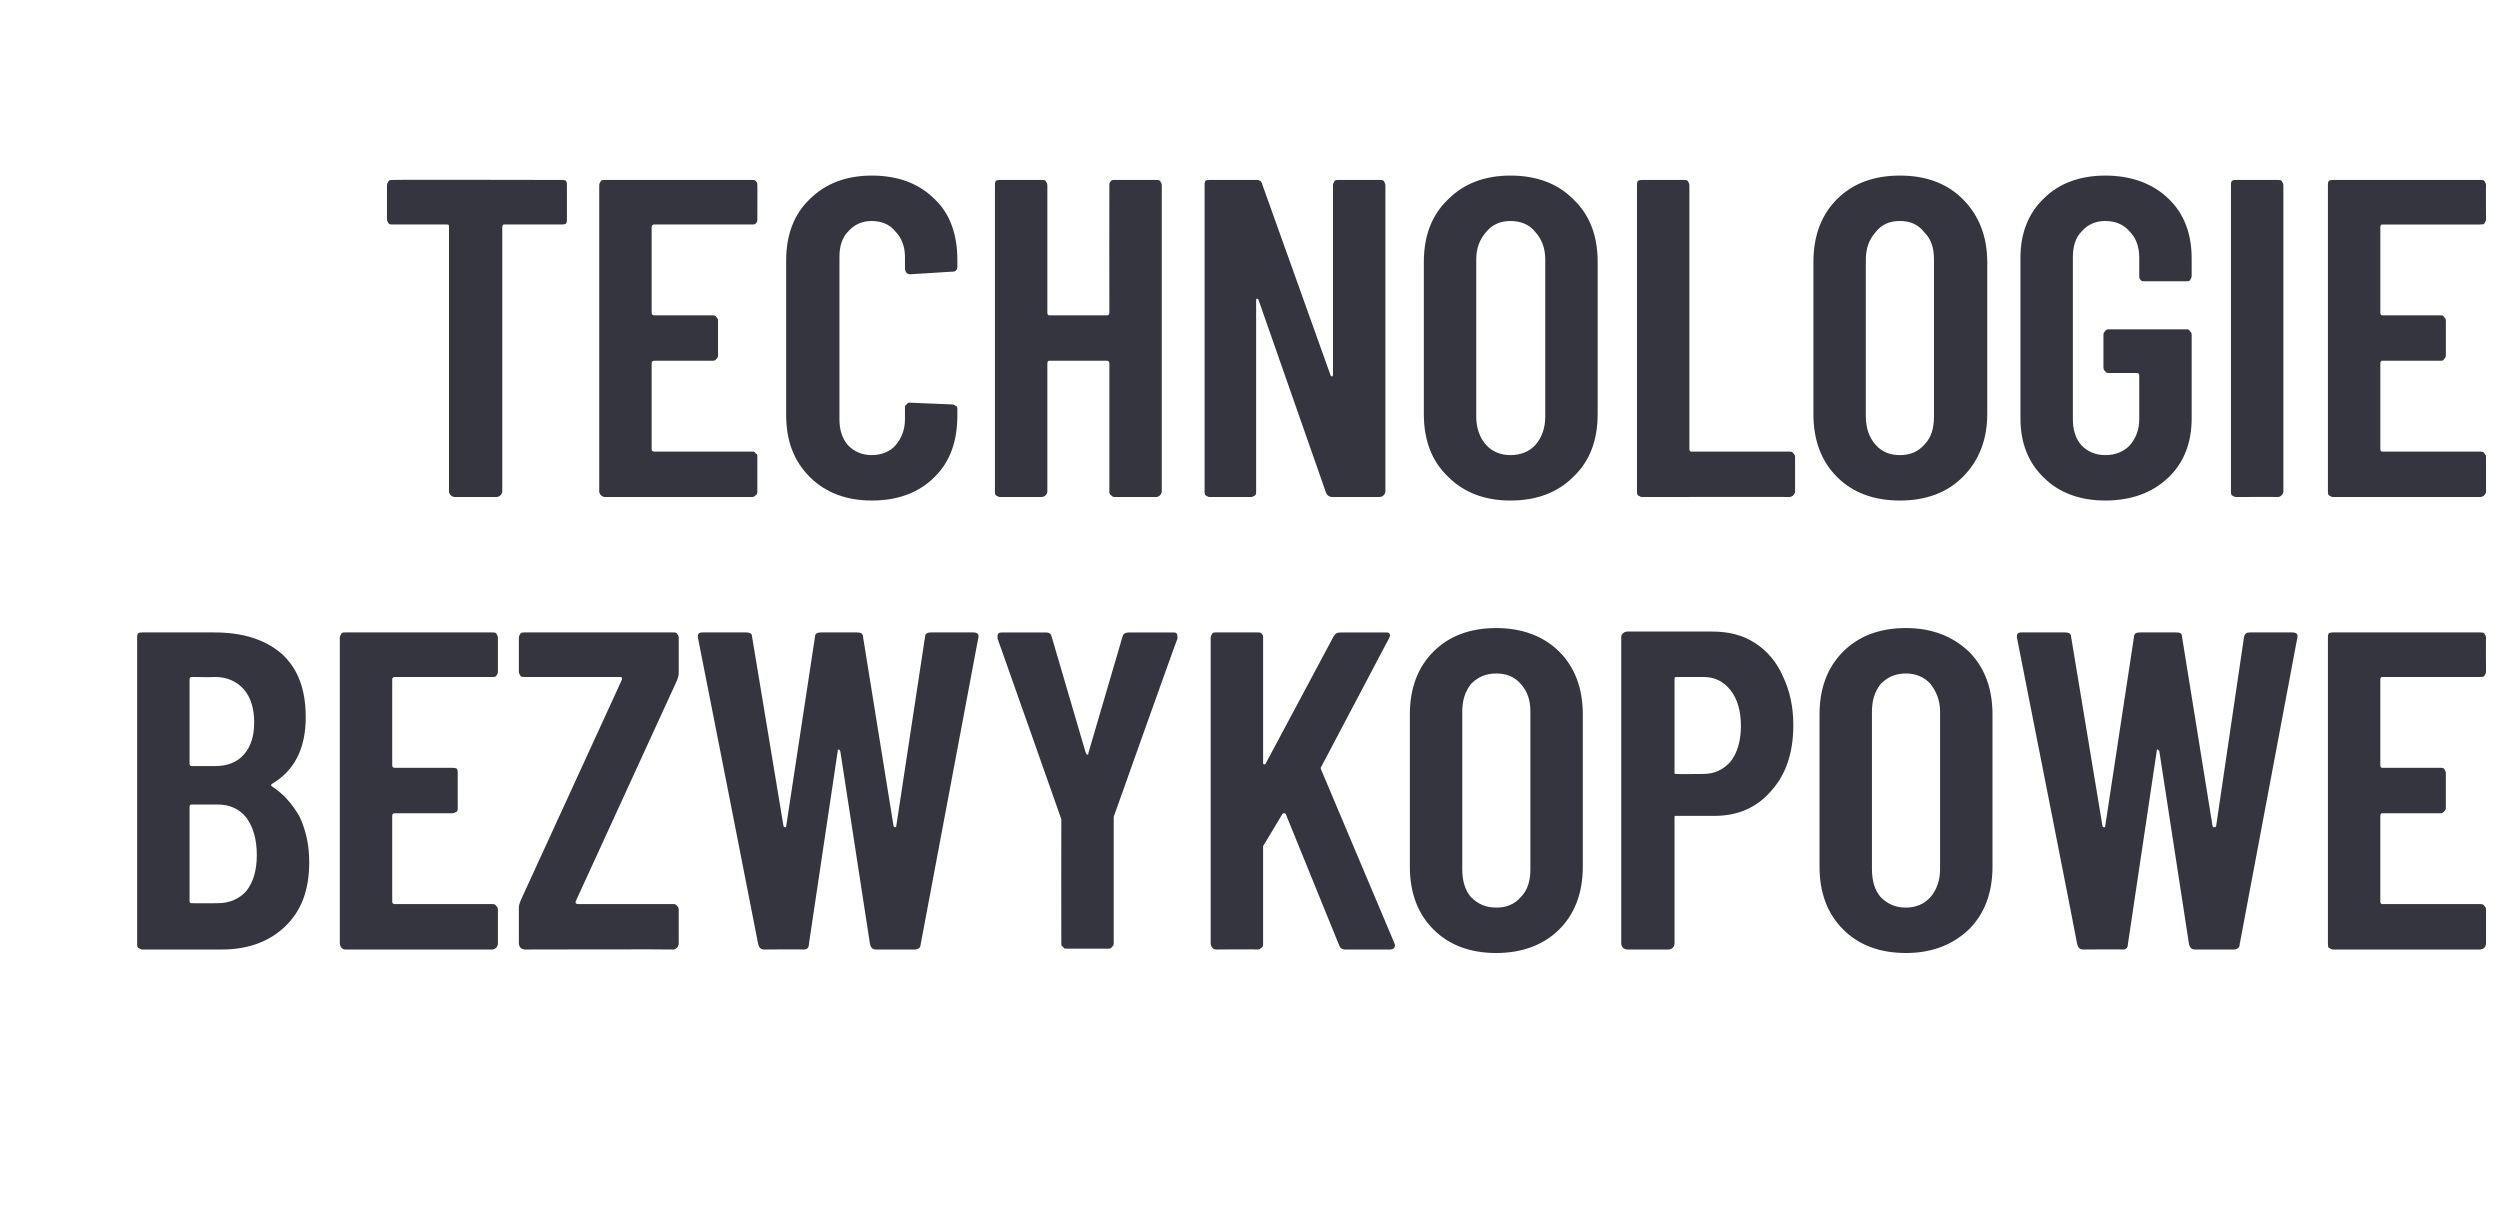 <?xml version="1.0" standalone="no"?><!DOCTYPE svg PUBLIC "-//W3C//DTD SVG 1.1//EN" "http://www.w3.org/Graphics/SVG/1.1/DTD/svg11.dtd"><svg xmlns="http://www.w3.org/2000/svg" version="1.1" width="286.2px" height="139.4px" viewBox="0 -5 286.2 139.4" style="top:-5px"><desc>Technologie bezwykopowe</desc><defs/><g id="Polygon127697"><path d="m35.4 93.7c0 3.2-.9 5.6-2.8 7.4c-1.8 1.7-4.2 2.6-7.2 2.6c0 0-9.1 0-9.1 0c-.2 0-.3-.1-.5-.2c-.1-.1-.1-.3-.1-.5c0 0 0-35 0-35c0-.2 0-.3.1-.5c.2-.1.3-.1.5-.1c0 0 8.2 0 8.2 0c3.3 0 5.8.8 7.7 2.4c1.9 1.7 2.8 4.1 2.8 7.3c0 3.6-1.3 6.1-3.8 7.6c-.2.1-.2.2-.1.3c1.4.9 2.4 2.1 3.2 3.5c.7 1.5 1.1 3.2 1.1 5.2c0 0 0 0 0 0zm-13.5-21.2c-.1 0-.2.1-.2.3c0 0 0 9.6 0 9.6c0 .2.1.3.2.3c0 0 2.7 0 2.7 0c1.4 0 2.5-.4 3.3-1.3c.8-.9 1.2-2.1 1.2-3.7c0-1.6-.4-2.9-1.2-3.8c-.8-.9-1.9-1.4-3.3-1.4c-.02.04-2.7 0-2.7 0c0 0 .03.04 0 0zm3 25.9c1.4 0 2.5-.5 3.3-1.4c.8-1 1.2-2.4 1.2-4.1c0-1.8-.4-3.2-1.2-4.3c-.8-1-1.9-1.5-3.3-1.5c0 0-3 0-3 0c-.1 0-.2.1-.2.3c0 0 0 10.8 0 10.8c0 .1.1.2.2.2c.03.02 3 0 3 0c0 0 .04.02 0 0zm32.1-26.5c0 .2-.1.3-.2.5c-.1.1-.3.1-.4.1c0 0-11.2 0-11.2 0c-.2 0-.3.1-.3.3c0 0 0 9.8 0 9.8c0 .2.1.3.3.3c0 0 6.6 0 6.6 0c.2 0 .3 0 .5.1c.1.2.1.3.1.5c0 0 0 4 0 4c0 .2 0 .3-.1.4c-.2.1-.3.2-.5.2c0 0-6.6 0-6.6 0c-.2 0-.3.1-.3.3c0 0 0 9.8 0 9.8c0 .2.1.3.3.3c0 0 11.2 0 11.2 0c.1 0 .3 0 .4.2c.1.1.2.2.2.4c0 0 0 3.9 0 3.9c0 .2-.1.4-.2.5c-.1.1-.3.2-.4.2c0 0-16.9 0-16.9 0c-.2 0-.3-.1-.4-.2c-.1-.1-.2-.3-.2-.5c0 0 0-35 0-35c0-.2.1-.3.2-.5c.1-.1.2-.1.4-.1c0 0 16.9 0 16.9 0c.1 0 .3 0 .4.1c.1.2.2.3.2.5c0-.03 0 3.9 0 3.9c0 0 0 .02 0 0zm3.1 31.8c-.2 0-.4-.1-.5-.2c-.1-.1-.2-.3-.2-.5c0 0 0-4.1 0-4.1c0-.3.1-.5.2-.8c0 0 11.6-25.3 11.6-25.3c0 0 0-.1 0-.2c0 0-.1-.1-.1-.1c0 0-11 0-11 0c-.2 0-.4 0-.5-.1c-.1-.2-.2-.3-.2-.5c0 0 0-3.9 0-3.9c0-.2.1-.3.2-.5c.1-.1.3-.1.5-.1c0 0 17 0 17 0c.1 0 .3 0 .4.1c.1.2.2.3.2.5c0 0 0 4.1 0 4.1c0 .3-.1.5-.2.8c0 0-11.6 25.3-11.6 25.3c0 0 0 .1 0 .2c.1 0 .1.1.2.1c0 0 11 0 11 0c.1 0 .3 0 .4.2c.1.1.2.2.2.4c0 0 0 3.9 0 3.9c0 .2-.1.4-.2.5c-.1.1-.3.2-.4.2c-.03-.04-17 0-17 0c0 0-.04-.04 0 0zm27.4 0c-.4 0-.6-.2-.7-.6c.02-.01-6.9-35.1-6.9-35.1c0 0-.03-.18 0-.2c0-.3.2-.4.5-.4c0 0 5 0 5 0c.4 0 .7.1.7.5c0 0 3.6 21.7 3.6 21.7c.1.1.1.1.2.1c.1 0 .1 0 .1-.1c0 0 3.3-21.7 3.3-21.7c0-.4.3-.5.7-.5c0 0 4.1 0 4.1 0c.4 0 .7.1.7.5c0 0 3.5 21.7 3.5 21.7c.1.1.1.1.2.1c.1 0 .1 0 .1-.1c0 0 3.3-21.7 3.3-21.7c0-.4.3-.5.7-.5c0 0 4.8 0 4.8 0c.5 0 .7.2.6.6c0 0-6.6 35.1-6.6 35.1c0 .4-.3.6-.7.6c0 0-4.4 0-4.4 0c-.4 0-.6-.2-.7-.6c0 0-3.4-22.1-3.4-22.1c-.1-.1-.1-.2-.2-.2c-.1 0-.1.1-.1.2c0 0-3.3 22.1-3.3 22.1c0 .4-.2.6-.6.6c-.04-.04-4.5 0-4.5 0c0 0 0-.04 0 0zm34.6-.1c-.2 0-.3 0-.4-.2c-.2-.1-.2-.2-.2-.4c-.02-.01 0-14.2 0-14.2l-.1-.3c0 0-7.19-20.42-7.2-20.4c0-.1 0-.2 0-.3c0-.3.2-.4.5-.4c0 0 5 0 5 0c.4 0 .6.1.7.5c0 0 3.9 13.3 3.9 13.3c.1.1.1.2.2.2c.1 0 .1-.1.1-.2c0 0 3.9-13.3 3.9-13.3c.1-.4.4-.5.8-.5c0 0 4.9 0 4.9 0c.2 0 .4 0 .5.1c.1.2.1.3.1.6c-.04-.02-7.3 20.4-7.3 20.4l0 .3c0 0-.01 14.19 0 14.2c0 .2-.1.3-.2.4c-.1.2-.3.2-.4.2c-.03.01-4.8 0-4.8 0c0 0 0 .01 0 0zm17.1.1c-.2 0-.3-.1-.4-.2c-.1-.1-.2-.3-.2-.5c0 0 0-35 0-35c0-.2.1-.3.2-.5c.1-.1.2-.1.4-.1c0 0 4.8 0 4.8 0c.2 0 .3 0 .4.1c.2.2.2.3.2.5c0 0 0 14.3 0 14.3c0 .1 0 .2.1.2c.1 0 .2 0 .2-.1c0 0 7.8-14.6 7.8-14.6c.2-.3.4-.4.8-.4c0 0 5.1 0 5.1 0c.3 0 .4 0 .5.2c.1.1 0 .3-.1.5c0 0-7.7 14.6-7.7 14.6c-.1.1-.1.2-.1.3c0 0 8.4 19.9 8.4 19.9c0 .1.1.2.1.3c0 .3-.2.5-.6.5c0 0-5.1 0-5.1 0c-.4 0-.6-.2-.7-.5c0 0-6.1-15-6.1-15c-.1-.1-.1-.1-.2-.1c-.1 0-.1 0-.2.1c0 0-2.1 3.5-2.1 3.5c-.1.1-.1.2-.1.3c0 0 0 11 0 11c0 .2 0 .4-.2.5c-.1.1-.2.2-.4.2c-.01-.04-4.8 0-4.8 0c0 0 .02-.04 0 0zm32.1.4c-3 0-5.4-.9-7.2-2.7c-1.8-1.8-2.7-4.2-2.7-7.2c0 0 0-17.4 0-17.4c0-3 .9-5.4 2.7-7.2c1.8-1.8 4.2-2.7 7.2-2.7c2.9 0 5.4.9 7.2 2.7c1.8 1.8 2.7 4.2 2.7 7.2c0 0 0 17.4 0 17.4c0 3-.9 5.4-2.7 7.2c-1.8 1.8-4.3 2.7-7.2 2.7c0 0 0 0 0 0zm0-5.2c1.2 0 2.1-.4 2.8-1.2c.8-.8 1.1-1.9 1.1-3.2c0 0 0-18 0-18c0-1.3-.3-2.3-1.1-3.2c-.7-.8-1.6-1.2-2.8-1.2c-1.2 0-2.1.4-2.9 1.2c-.7.9-1 1.9-1 3.2c0 0 0 18 0 18c0 1.3.3 2.4 1 3.2c.8.8 1.7 1.2 2.9 1.2c0 0 0 0 0 0zm24.7-31.6c1.9 0 3.5.4 4.9 1.3c1.4.9 2.5 2.2 3.2 3.8c.8 1.7 1.2 3.5 1.2 5.6c0 3.1-.8 5.6-2.5 7.5c-1.6 1.9-3.8 2.9-6.5 2.9c0 0-4.4 0-4.4 0c-.2 0-.2 0-.2.2c0 0 0 14.4 0 14.4c0 .2-.1.4-.2.5c-.1.1-.3.2-.5.2c0 0-4.7 0-4.7 0c-.2 0-.4-.1-.5-.2c-.1-.1-.2-.3-.2-.5c0 0 0-35.1 0-35.1c0-.2.1-.3.2-.4c.1-.1.3-.2.5-.2c-.03 0 9.7 0 9.7 0c0 0 .02 0 0 0zm-1 16.3c1.3 0 2.3-.5 3.1-1.4c.8-1 1.2-2.4 1.2-4.1c0-1.7-.4-3.1-1.2-4.1c-.8-1-1.8-1.5-3.1-1.5c0 0-3.1 0-3.1 0c-.2 0-.2.1-.2.2c0 0 0 10.7 0 10.7c0 .2 0 .2.2.2c.02.04 3.1 0 3.1 0c0 0 .03.04 0 0zm23.2 20.5c-3 0-5.4-.9-7.2-2.7c-1.8-1.8-2.7-4.2-2.7-7.2c0 0 0-17.4 0-17.4c0-3 .9-5.4 2.7-7.2c1.8-1.8 4.2-2.7 7.2-2.7c2.9 0 5.3.9 7.2 2.7c1.8 1.8 2.7 4.2 2.7 7.2c0 0 0 17.4 0 17.4c0 3-.9 5.4-2.7 7.2c-1.9 1.8-4.3 2.7-7.2 2.7c0 0 0 0 0 0zm0-5.2c1.1 0 2.1-.4 2.8-1.2c.7-.8 1.1-1.9 1.1-3.2c0 0 0-18 0-18c0-1.3-.4-2.3-1.1-3.2c-.7-.8-1.7-1.2-2.8-1.2c-1.2 0-2.1.4-2.9 1.2c-.7.9-1 1.9-1 3.2c0 0 0 18 0 18c0 1.3.3 2.4 1 3.2c.8.8 1.7 1.2 2.9 1.2c0 0 0 0 0 0zm20.3 4.8c-.4 0-.6-.2-.7-.6c.03-.01-6.9-35.1-6.9-35.1c0 0-.02-.18 0-.2c0-.3.2-.4.5-.4c0 0 5 0 5 0c.4 0 .7.1.7.5c0 0 3.6 21.7 3.6 21.7c.1.1.1.1.2.1c.1 0 .1 0 .1-.1c0 0 3.3-21.7 3.3-21.7c0-.4.3-.5.7-.5c0 0 4.1 0 4.1 0c.5 0 .7.1.7.5c0 0 3.5 21.7 3.5 21.7c.1.1.1.1.2.1c.1 0 .1 0 .2-.1c0 0 3.2-21.7 3.2-21.7c.1-.4.3-.5.7-.5c0 0 4.8 0 4.8 0c.5 0 .7.2.6.6c0 0-6.6 35.1-6.6 35.1c0 .4-.3.6-.7.6c0 0-4.4 0-4.4 0c-.4 0-.6-.2-.7-.6c0 0-3.4-22.1-3.4-22.1c-.1-.1-.1-.2-.2-.2c-.1 0-.1.1-.1.2c0 0-3.3 22.1-3.3 22.1c0 .4-.2.6-.6.6c-.03-.04-4.5 0-4.5 0c0 0 0-.04 0 0zm46.1-31.8c0 .2-.1.3-.2.5c-.1.1-.3.1-.5.1c0 0-11.2 0-11.2 0c-.1 0-.2.1-.2.3c0 0 0 9.8 0 9.8c0 .2.1.3.2.3c0 0 6.7 0 6.7 0c.2 0 .3 0 .4.1c.1.2.2.3.2.5c0 0 0 4 0 4c0 .2-.1.3-.2.4c-.1.1-.2.2-.4.2c0 0-6.7 0-6.7 0c-.1 0-.2.1-.2.3c0 0 0 9.8 0 9.8c0 .2.1.3.2.3c0 0 11.2 0 11.2 0c.2 0 .4 0 .5.2c.1.1.2.2.2.4c0 0 0 3.9 0 3.9c0 .2-.1.4-.2.5c-.1.1-.3.2-.5.2c0 0-16.8 0-16.8 0c-.2 0-.3-.1-.5-.2c-.1-.1-.1-.3-.1-.5c0 0 0-35 0-35c0-.2 0-.3.1-.5c.2-.1.3-.1.5-.1c0 0 16.8 0 16.8 0c.2 0 .4 0 .5.1c.1.2.2.3.2.5c-.03-.03 0 3.9 0 3.9c0 0-.03.02 0 0z" stroke="none" fill="#34353f"/></g><g id="Polygon127696"><path d="m64.3 15.6c.2 0 .3 0 .5.1c.1.2.1.3.1.5c0 0 0 3.9 0 3.9c0 .2 0 .3-.1.5c-.2.1-.3.1-.5.1c0 0-6.6 0-6.6 0c-.1 0-.2.1-.2.3c0 0 0 30.3 0 30.3c0 .1-.1.3-.2.4c-.1.1-.3.2-.5.2c0 0-4.7 0-4.7 0c-.2 0-.4-.1-.5-.2c-.1-.1-.2-.3-.2-.4c0 0 0-30.3 0-30.3c0-.2 0-.3-.2-.3c0 0-6.2 0-6.2 0c-.2 0-.4 0-.5-.1c-.1-.2-.2-.3-.2-.5c0 0 0-3.9 0-3.9c0-.2.1-.3.2-.5c.1-.1.3-.1.5-.1c-.04-.04 19.3 0 19.3 0c0 0 .01-.04 0 0zm22.4 4.5c0 .2 0 .3-.2.5c-.1.1-.2.1-.4.1c0 0-11.2 0-11.2 0c-.2 0-.3.1-.3.3c0 0 0 9.8 0 9.8c0 .2.1.3.3.3c0 0 6.6 0 6.6 0c.2 0 .4 0 .5.2c.1.1.2.2.2.4c0 0 0 4 0 4c0 .2-.1.3-.2.4c-.1.2-.3.2-.5.2c0 0-6.6 0-6.6 0c-.2 0-.3.1-.3.3c0 0 0 9.8 0 9.8c0 .2.1.3.3.3c0 0 11.2 0 11.2 0c.2 0 .3 0 .4.2c.2.1.2.2.2.4c0 0 0 4 0 4c0 .1 0 .3-.2.4c-.1.1-.2.2-.4.2c0 0-16.9 0-16.9 0c-.1 0-.3-.1-.4-.2c-.1-.1-.2-.3-.2-.4c0 0 0-35.1 0-35.1c0-.2.1-.3.2-.5c.1-.1.3-.1.4-.1c0 0 16.9 0 16.9 0c.2 0 .3 0 .4.1c.2.2.2.3.2.5c.02-.02 0 3.9 0 3.9c0 0 .02.03 0 0zm13.1 32.2c-2.9 0-5.3-.9-7.1-2.7c-1.8-1.8-2.7-4.1-2.7-7.1c0 0 0-17.7 0-17.7c0-2.9.9-5.3 2.7-7c1.8-1.8 4.2-2.7 7.1-2.7c3 0 5.4.9 7.2 2.7c1.8 1.7 2.6 4.1 2.6 7c0 0 0 .7 0 .7c0 .1 0 .3-.1.4c-.2.2-.3.2-.5.2c0 0-4.8.3-4.8.3c-.4 0-.6-.3-.6-.7c0 0 0-1.3 0-1.3c0-1.2-.4-2.2-1.1-2.9c-.6-.8-1.6-1.2-2.7-1.2c-1.1 0-2 .4-2.7 1.2c-.7.7-1 1.7-1 2.9c0 0 0 18.6 0 18.6c0 1.2.3 2.2 1 3c.7.7 1.6 1.1 2.7 1.1c1.1 0 2.1-.4 2.7-1.1c.7-.8 1.1-1.8 1.1-3c0 0 0-1.3 0-1.3c0-.2 0-.3.2-.4c.1-.2.2-.2.4-.2c0 0 4.8.2 4.8.2c.2 0 .3.1.5.2c.1.1.1.2.1.4c0 0 0 .6 0 .6c0 3-.8 5.3-2.6 7.1c-1.8 1.8-4.2 2.7-7.2 2.7c0 0 0 0 0 0zm27.2-36.1c0-.2 0-.3.2-.5c.1-.1.2-.1.4-.1c0 0 4.8 0 4.8 0c.1 0 .3 0 .4.1c.1.2.2.3.2.5c0 0 0 35.1 0 35.1c0 .1-.1.3-.2.4c-.1.1-.3.2-.4.2c0 0-4.8 0-4.8 0c-.2 0-.3-.1-.4-.2c-.2-.1-.2-.3-.2-.4c0 0 0-14.7 0-14.7c0-.2-.1-.3-.3-.3c0 0-6.6 0-6.6 0c-.1 0-.2.1-.2.3c0 0 0 14.7 0 14.7c0 .1-.1.3-.2.4c-.1.1-.3.2-.5.2c0 0-4.7 0-4.7 0c-.2 0-.3-.1-.5-.2c-.1-.1-.1-.3-.1-.4c0 0 0-35.1 0-35.1c0-.2 0-.3.1-.5c.2-.1.3-.1.5-.1c0 0 4.7 0 4.7 0c.2 0 .4 0 .5.1c.1.2.2.3.2.5c0 0 0 14.6 0 14.6c0 .2.1.3.2.3c0 0 6.6 0 6.6 0c.2 0 .3-.1.3-.3c-.02.01 0-14.6 0-14.6c0 0-.02-.02 0 0zm25.6 0c0-.2.1-.3.2-.5c.1-.1.2-.1.4-.1c0 0 4.7 0 4.7 0c.2 0 .4 0 .5.1c.1.2.2.3.2.5c0 0 0 35.1 0 35.1c0 .1-.1.3-.2.4c-.1.1-.3.2-.5.2c0 0-5.4 0-5.4 0c-.3 0-.6-.2-.7-.5c0 0-7.7-22-7.7-22c0-.1-.1-.2-.2-.2c-.1 0-.1.1-.1.2c0 0 0 21.9 0 21.9c0 .1 0 .3-.1.4c-.2.1-.3.2-.5.2c0 0-4.7 0-4.7 0c-.2 0-.3-.1-.5-.2c-.1-.1-.1-.3-.1-.4c0 0 0-35.1 0-35.1c0-.2 0-.3.1-.5c.2-.1.3-.1.5-.1c0 0 5.3 0 5.3 0c.4 0 .6.1.7.5c0 0 7.8 21.8 7.8 21.8c0 .1.1.2.2.2c.1-.1.1-.1.1-.2c0-.03 0-21.7 0-21.7c0 0 0-.02 0 0zm20.3 36.1c-2.9 0-5.3-.9-7.1-2.7c-1.9-1.8-2.8-4.2-2.8-7.2c0 0 0-17.4 0-17.4c0-3 .9-5.4 2.8-7.2c1.8-1.8 4.2-2.7 7.1-2.7c3 0 5.4.9 7.2 2.7c1.9 1.8 2.8 4.2 2.8 7.2c0 0 0 17.4 0 17.4c0 3-.9 5.4-2.8 7.2c-1.8 1.8-4.2 2.7-7.2 2.7c0 0 0 0 0 0zm0-5.2c1.2 0 2.2-.4 2.9-1.2c.7-.8 1.1-1.9 1.1-3.2c0 0 0-18 0-18c0-1.3-.4-2.3-1.1-3.1c-.7-.9-1.7-1.3-2.9-1.3c-1.1 0-2.1.4-2.8 1.3c-.7.8-1.1 1.8-1.1 3.1c0 0 0 18 0 18c0 1.3.4 2.4 1.1 3.2c.7.8 1.7 1.2 2.8 1.2c0 0 0 0 0 0zm15.1 4.8c-.2 0-.3-.1-.5-.2c-.1-.1-.1-.3-.1-.4c0 0 0-35.1 0-35.1c0-.2 0-.3.1-.5c.2-.1.3-.1.5-.1c0 0 4.8 0 4.8 0c.1 0 .3 0 .4.1c.1.2.2.3.2.5c0 0 0 30.2 0 30.2c0 .2.1.3.2.3c0 0 11.2 0 11.2 0c.2 0 .4 0 .5.2c.1.1.2.2.2.4c0 0 0 4 0 4c0 .1-.1.3-.2.4c-.1.1-.3.2-.5.2c.04-.03-16.8 0-16.8 0c0 0-.02-.03 0 0zm29.5.4c-3 0-5.4-.9-7.2-2.7c-1.8-1.8-2.7-4.2-2.7-7.2c0 0 0-17.4 0-17.4c0-3 .9-5.4 2.7-7.2c1.8-1.8 4.2-2.7 7.2-2.7c3 0 5.4.9 7.2 2.7c1.8 1.8 2.8 4.2 2.8 7.2c0 0 0 17.4 0 17.4c0 3-1 5.4-2.8 7.2c-1.8 1.8-4.2 2.7-7.2 2.7c0 0 0 0 0 0zm0-5.2c1.2 0 2.1-.4 2.8-1.2c.8-.8 1.1-1.9 1.1-3.2c0 0 0-18 0-18c0-1.3-.3-2.3-1.1-3.1c-.7-.9-1.6-1.3-2.8-1.3c-1.2 0-2.1.4-2.8 1.3c-.7.8-1.1 1.8-1.1 3.1c0 0 0 18 0 18c0 1.3.4 2.4 1.1 3.2c.7.8 1.6 1.2 2.8 1.2c0 0 0 0 0 0zm23.5 5.2c-2.9 0-5.3-.9-7-2.6c-1.8-1.7-2.7-4-2.7-6.8c0 0 0-18.4 0-18.4c0-2.8.9-5.1 2.7-6.8c1.7-1.7 4.1-2.6 7-2.6c3 0 5.4.9 7.2 2.6c1.8 1.7 2.7 4 2.7 6.9c0 0 0 2 0 2c0 .2-.1.3-.2.5c-.1.1-.2.1-.4.1c0 0-4.8 0-4.8 0c-.2 0-.3 0-.4-.1c-.2-.2-.2-.3-.2-.5c0 0 0-2.1 0-2.1c0-1.3-.4-2.3-1.1-3c-.7-.8-1.6-1.2-2.8-1.2c-1.1 0-2 .4-2.7 1.2c-.7.7-1 1.7-1 3c0 0 0 18.5 0 18.5c0 1.2.3 2.2 1 3c.7.7 1.6 1.1 2.7 1.1c1.2 0 2.1-.4 2.8-1.1c.7-.8 1.1-1.8 1.1-3c0 0 0-5 0-5c0-.2-.1-.3-.3-.3c0 0-3.1 0-3.1 0c-.2 0-.4 0-.5-.2c-.1-.1-.2-.2-.2-.4c0 0 0-3.8 0-3.8c0-.2.1-.3.2-.4c.1-.2.3-.2.5-.2c0 0 8.8 0 8.8 0c.2 0 .3 0 .4.2c.1.1.2.2.2.4c0 0 0 9.6 0 9.6c0 2.8-.9 5.1-2.7 6.8c-1.8 1.7-4.2 2.6-7.2 2.6c0 0 0 0 0 0zm15-.4c-.2 0-.3-.1-.5-.2c-.1-.1-.1-.3-.1-.4c0 0 0-35.1 0-35.1c0-.2 0-.3.1-.5c.2-.1.3-.1.5-.1c0 0 4.8 0 4.8 0c.1 0 .3 0 .4.1c.1.2.2.3.2.5c0 0 0 35.1 0 35.1c0 .1-.1.3-.2.4c-.1.1-.3.2-.4.2c-.04-.03-4.8 0-4.8 0c0 0-.01-.03 0 0zm28.6-31.8c0 .2-.1.3-.2.5c-.1.1-.3.1-.5.1c0 0-11.2 0-11.2 0c-.1 0-.2.1-.2.3c0 0 0 9.8 0 9.8c0 .2.1.3.2.3c0 0 6.7 0 6.7 0c.2 0 .3 0 .4.2c.1.1.2.2.2.4c0 0 0 4 0 4c0 .2-.1.3-.2.4c-.1.2-.2.2-.4.2c0 0-6.7 0-6.7 0c-.1 0-.2.1-.2.3c0 0 0 9.8 0 9.8c0 .2.1.3.2.3c0 0 11.2 0 11.2 0c.2 0 .4 0 .5.2c.1.1.2.2.2.4c0 0 0 4 0 4c0 .1-.1.3-.2.4c-.1.1-.3.2-.5.2c0 0-16.8 0-16.8 0c-.2 0-.3-.1-.5-.2c-.1-.1-.1-.3-.1-.4c0 0 0-35.1 0-35.1c0-.2 0-.3.1-.5c.2-.1.3-.1.5-.1c0 0 16.8 0 16.8 0c.2 0 .4 0 .5.1c.1.2.2.3.2.5c-.03-.02 0 3.9 0 3.9c0 0-.03.03 0 0z" stroke="none" fill="#34353f"/></g></svg>